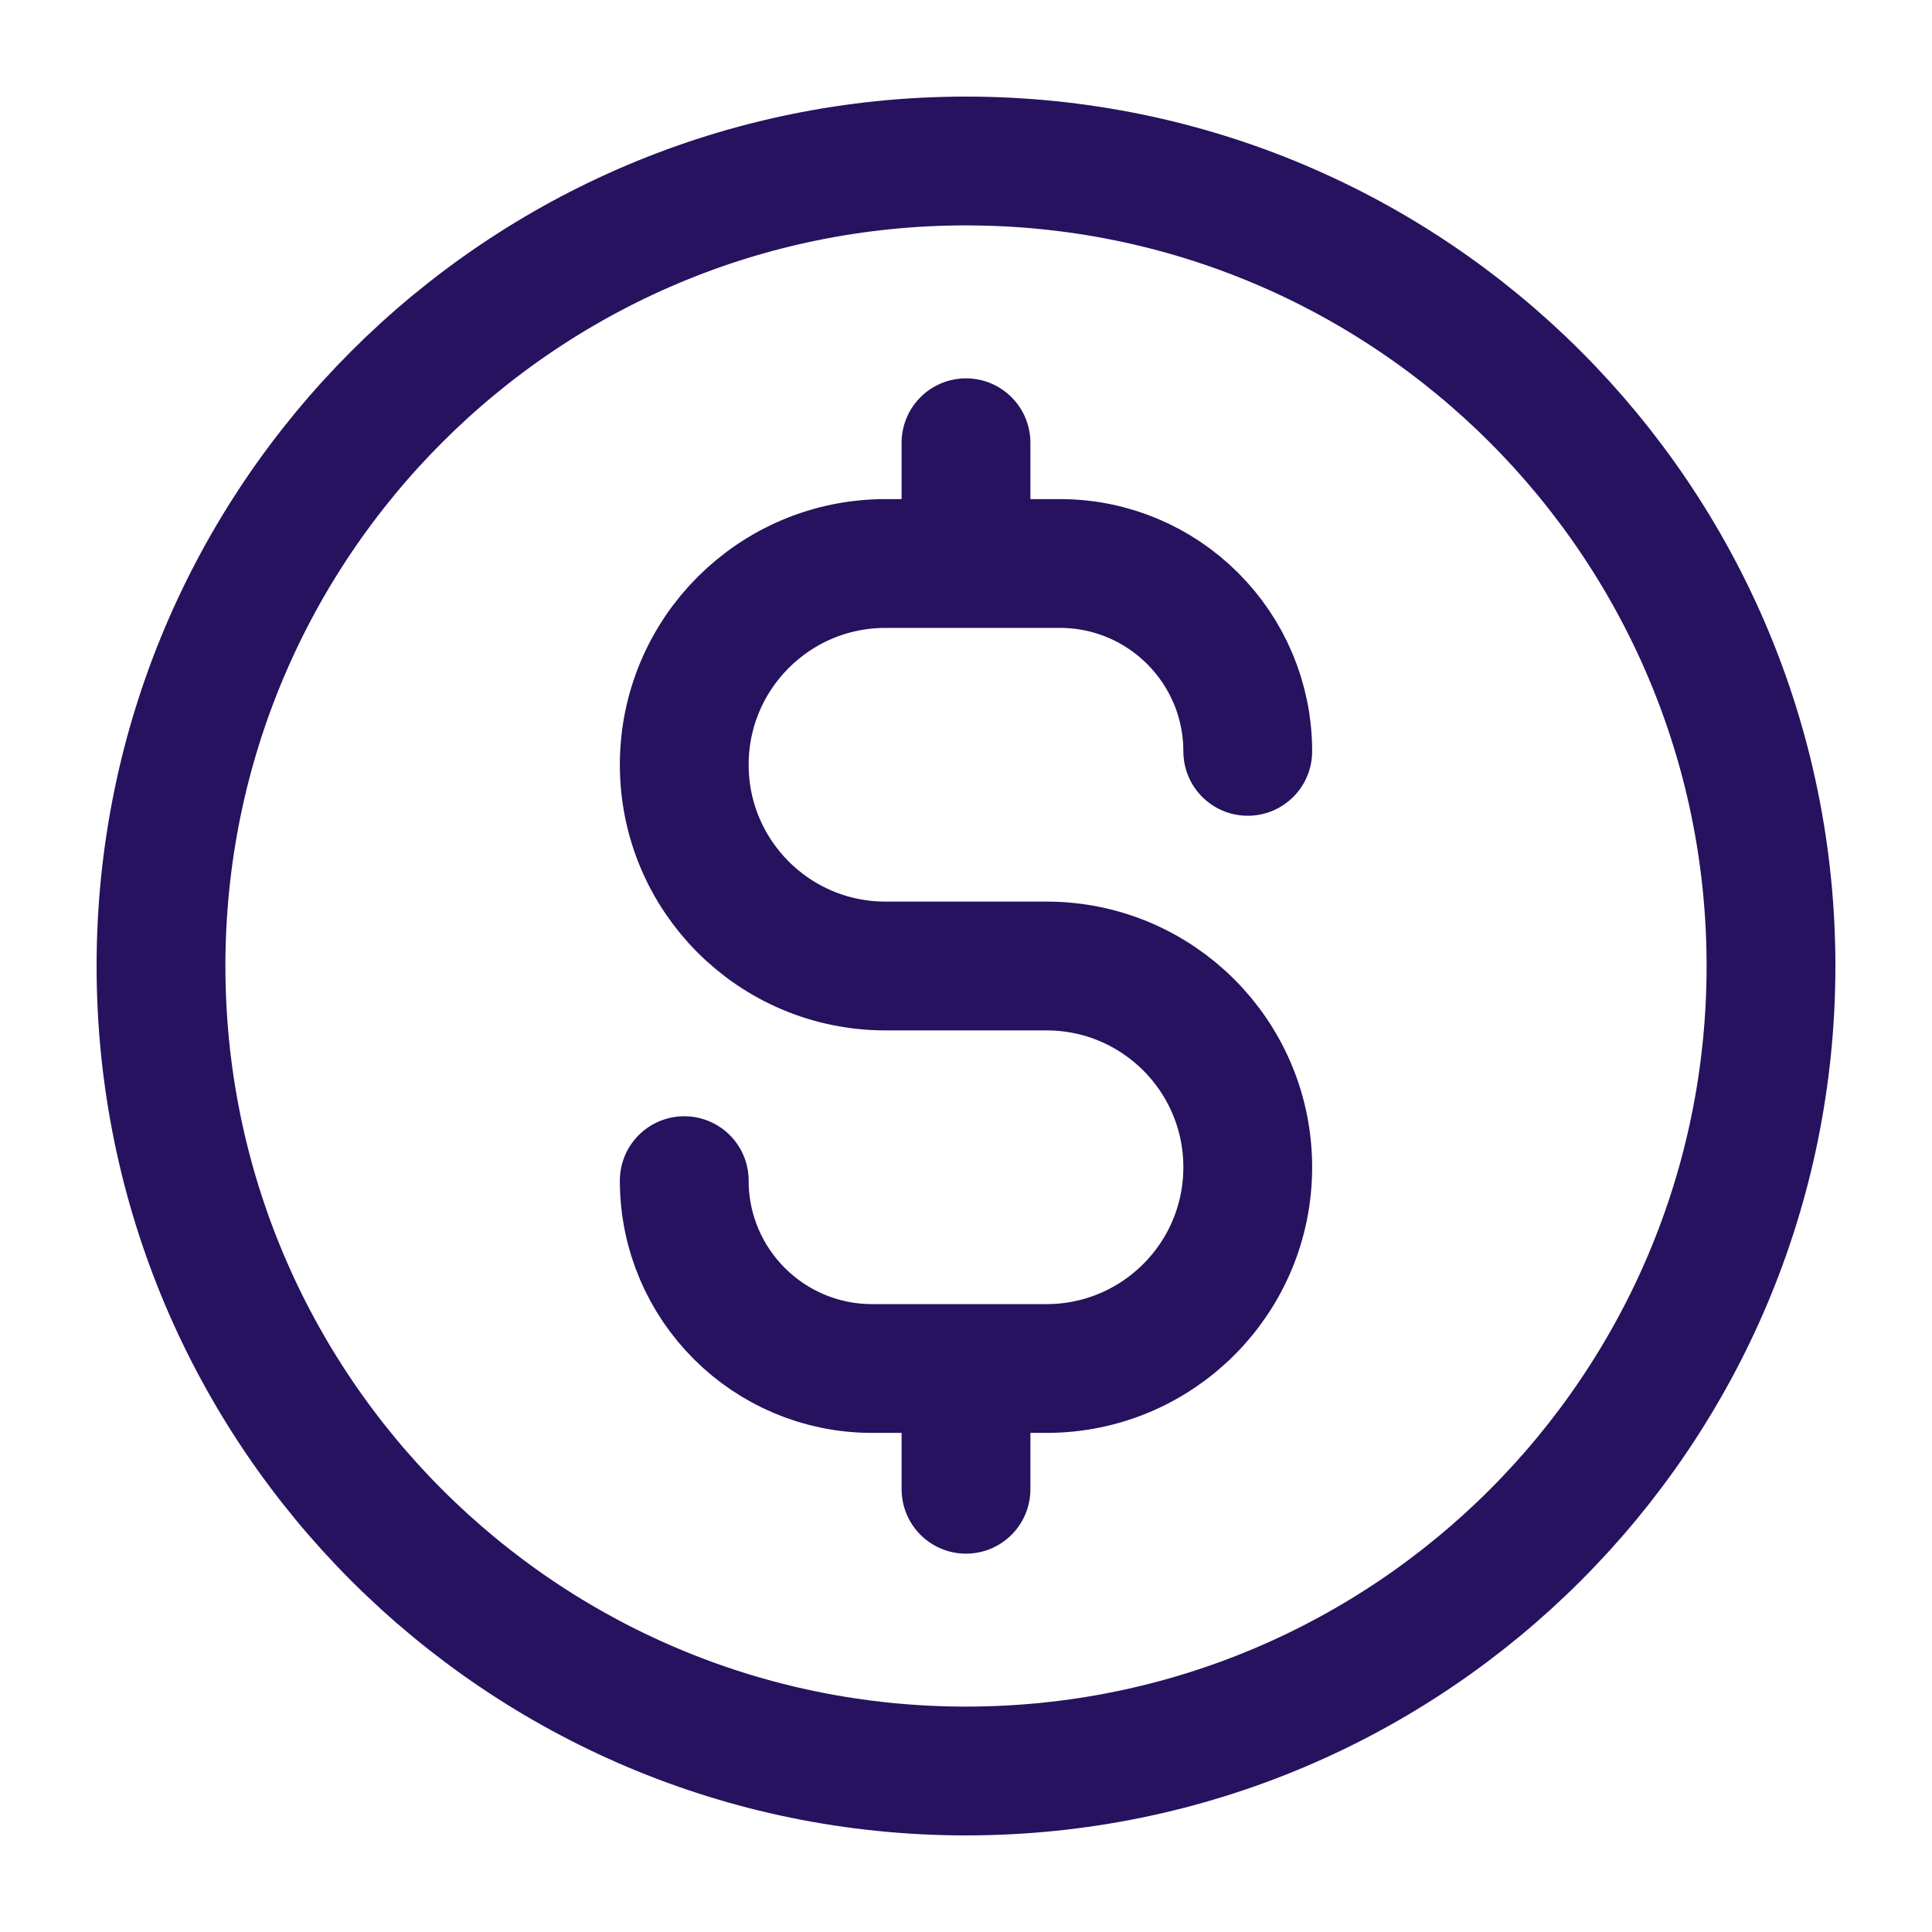 <svg width="30" height="30" viewBox="0 0 30 30" fill="none" xmlns="http://www.w3.org/2000/svg">
<path d="M10.625 18.333C10.625 19.944 11.931 21.25 13.542 21.25H16.25C17.976 21.25 19.375 19.851 19.375 18.125C19.375 16.399 17.976 15 16.25 15H13.75C12.024 15 10.625 13.601 10.625 11.875C10.625 10.149 12.024 8.75 13.75 8.75H16.458C18.069 8.75 19.375 10.056 19.375 11.667M15 6.875V8.75M15 21.25V23.125M27.5 15C27.5 21.904 21.904 27.5 15 27.5C8.096 27.5 2.5 21.904 2.5 15C2.5 8.096 8.096 2.5 15 2.5C21.904 2.5 27.5 8.096 27.5 15Z" stroke="#26125E" stroke-width="2" stroke-linecap="round" stroke-linejoin="round"/>
</svg>
